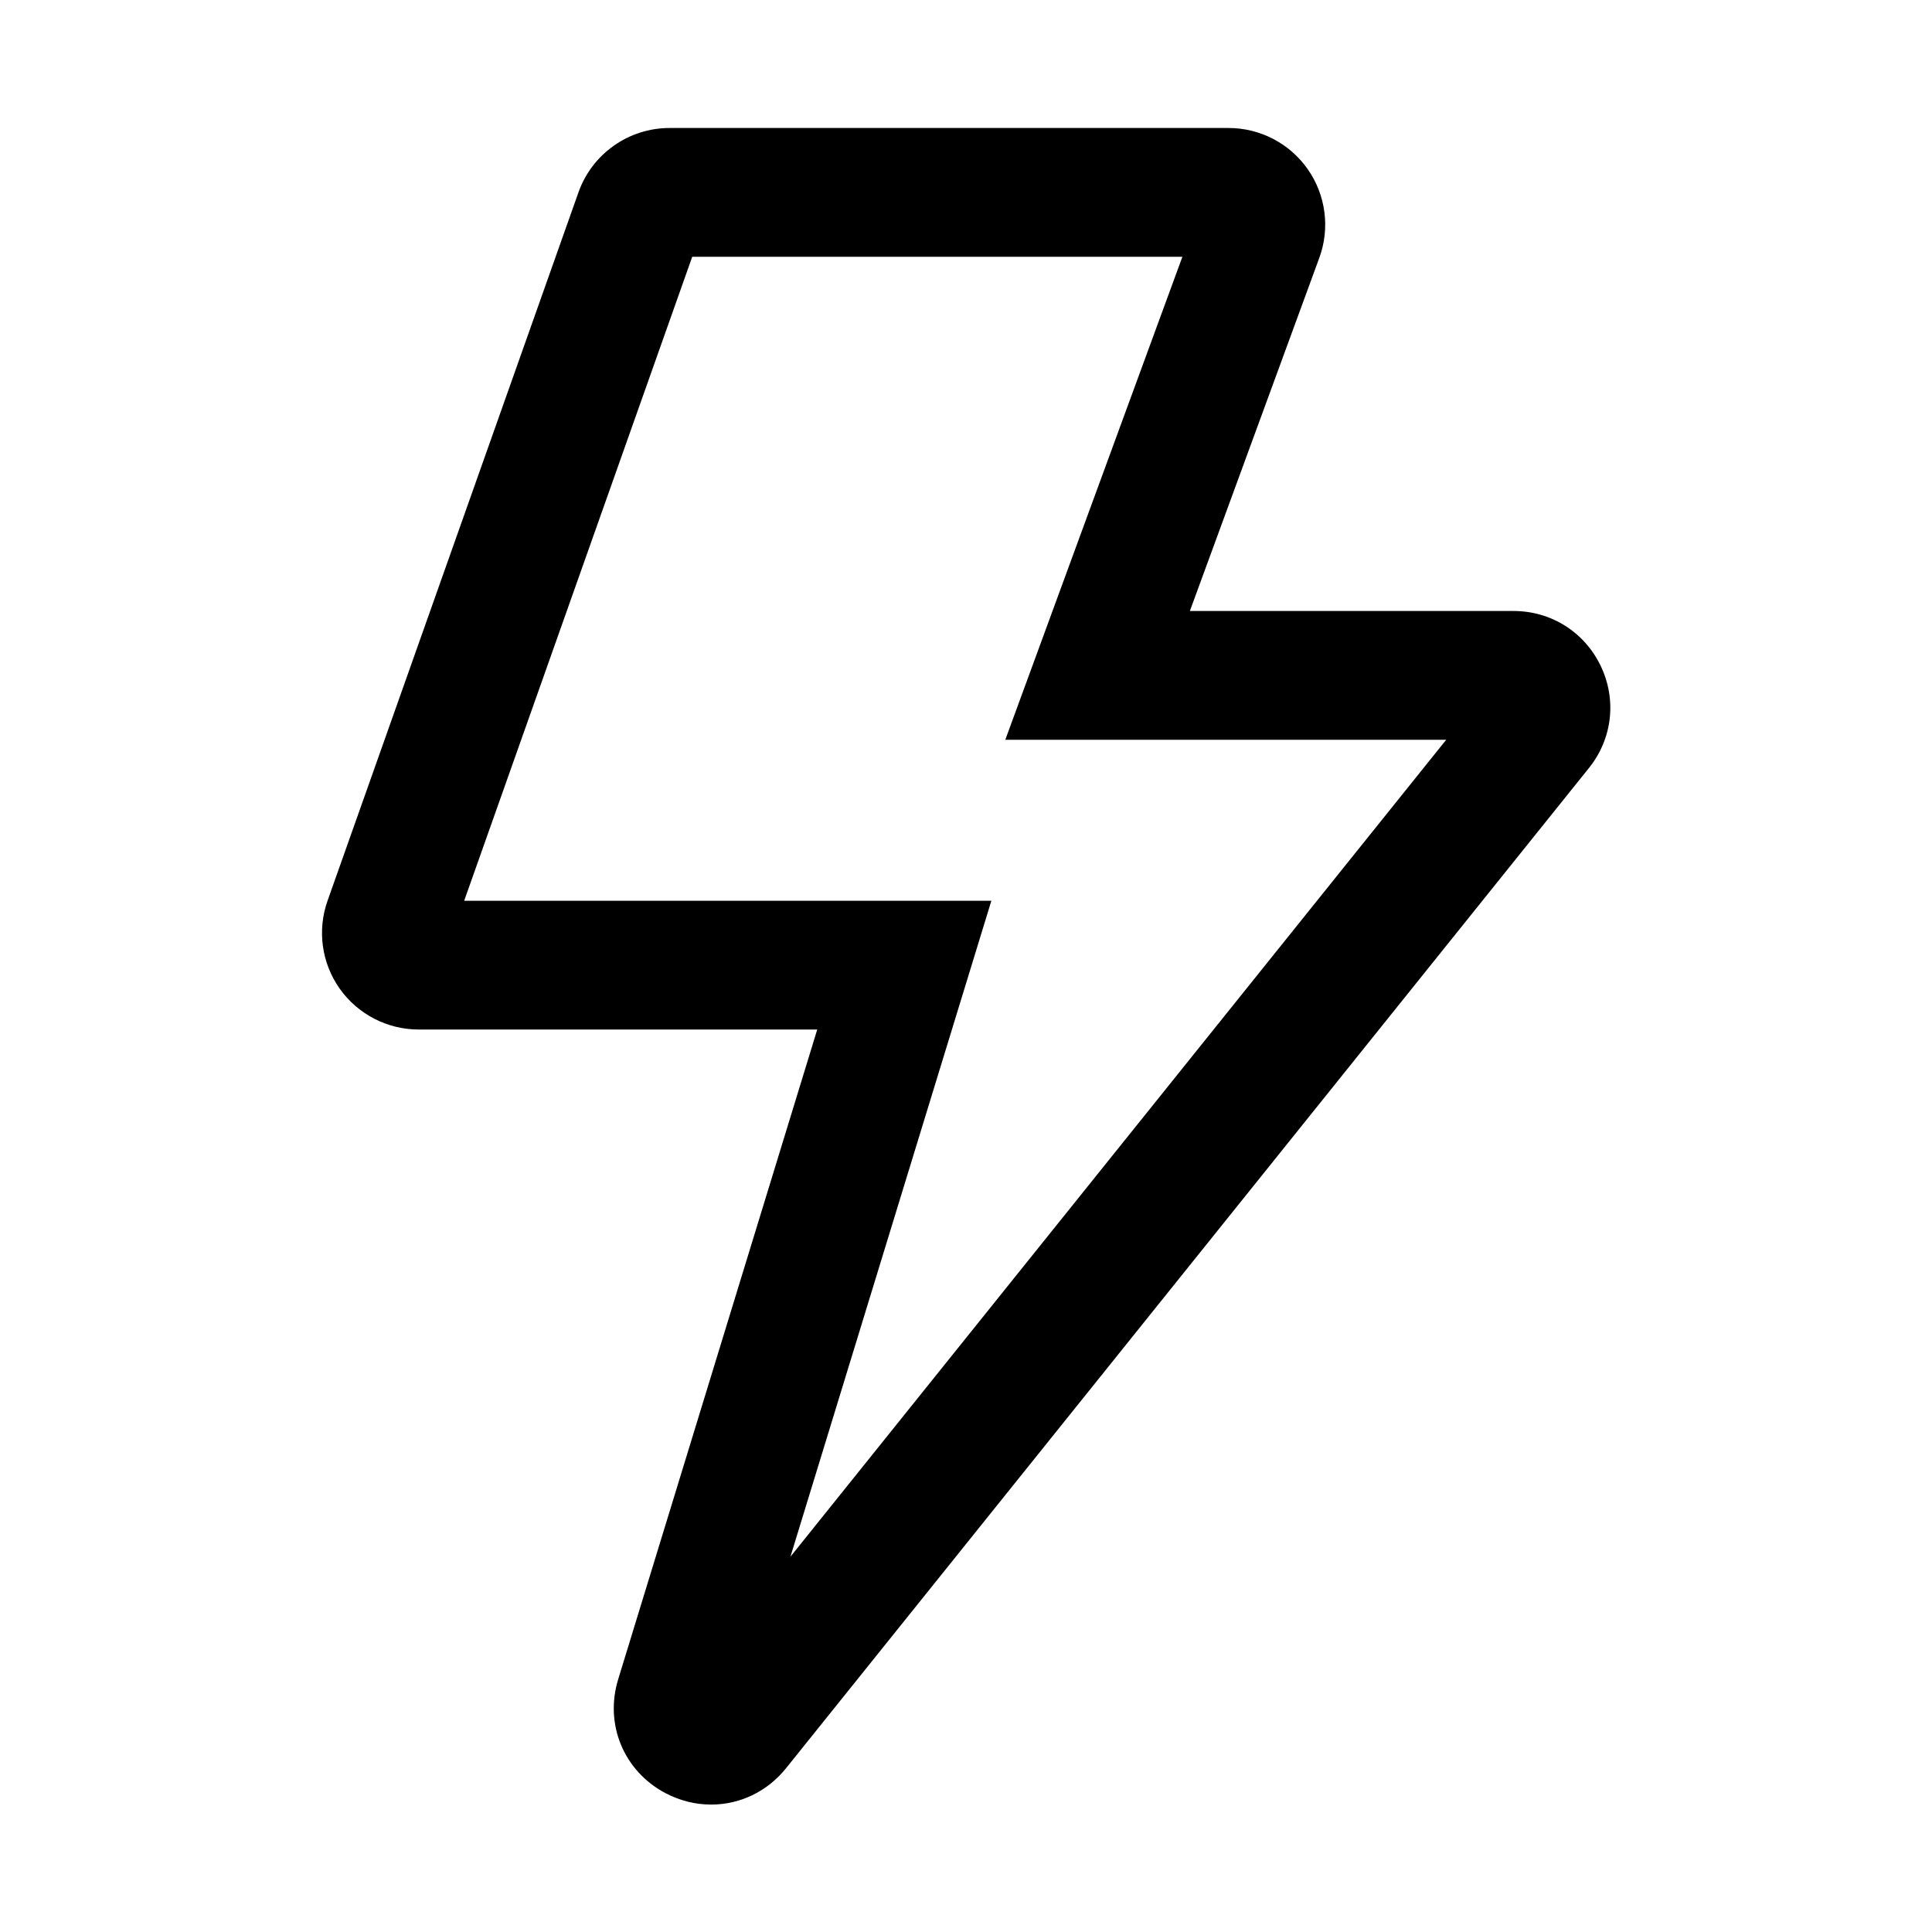 <svg width="24" height="24" viewBox="0 0 24 24" xmlns="http://www.w3.org/2000/svg">
<path d="M8.832 22.417C8.641 22.417 8.447 22.37 8.265 22.274C7.749 22.001 7.508 21.42 7.679 20.862L10.152 12.789H5.2C4.811 12.789 4.445 12.599 4.22 12.282C3.995 11.964 3.939 11.556 4.069 11.189L7.186 2.389C7.355 1.911 7.81 1.59 8.317 1.59H15.262C15.654 1.59 16.022 1.782 16.246 2.103C16.47 2.424 16.524 2.835 16.389 3.203L14.781 7.59H18.802C19.268 7.59 19.682 7.851 19.884 8.271C20.086 8.691 20.03 9.178 19.738 9.541L9.765 21.965C9.528 22.26 9.187 22.417 8.835 22.417H8.832ZM5.765 11.19H12.315L9.819 19.338L17.965 9.19H12.488L14.688 3.19H8.599L5.766 11.19H5.765Z"/>
</svg>
